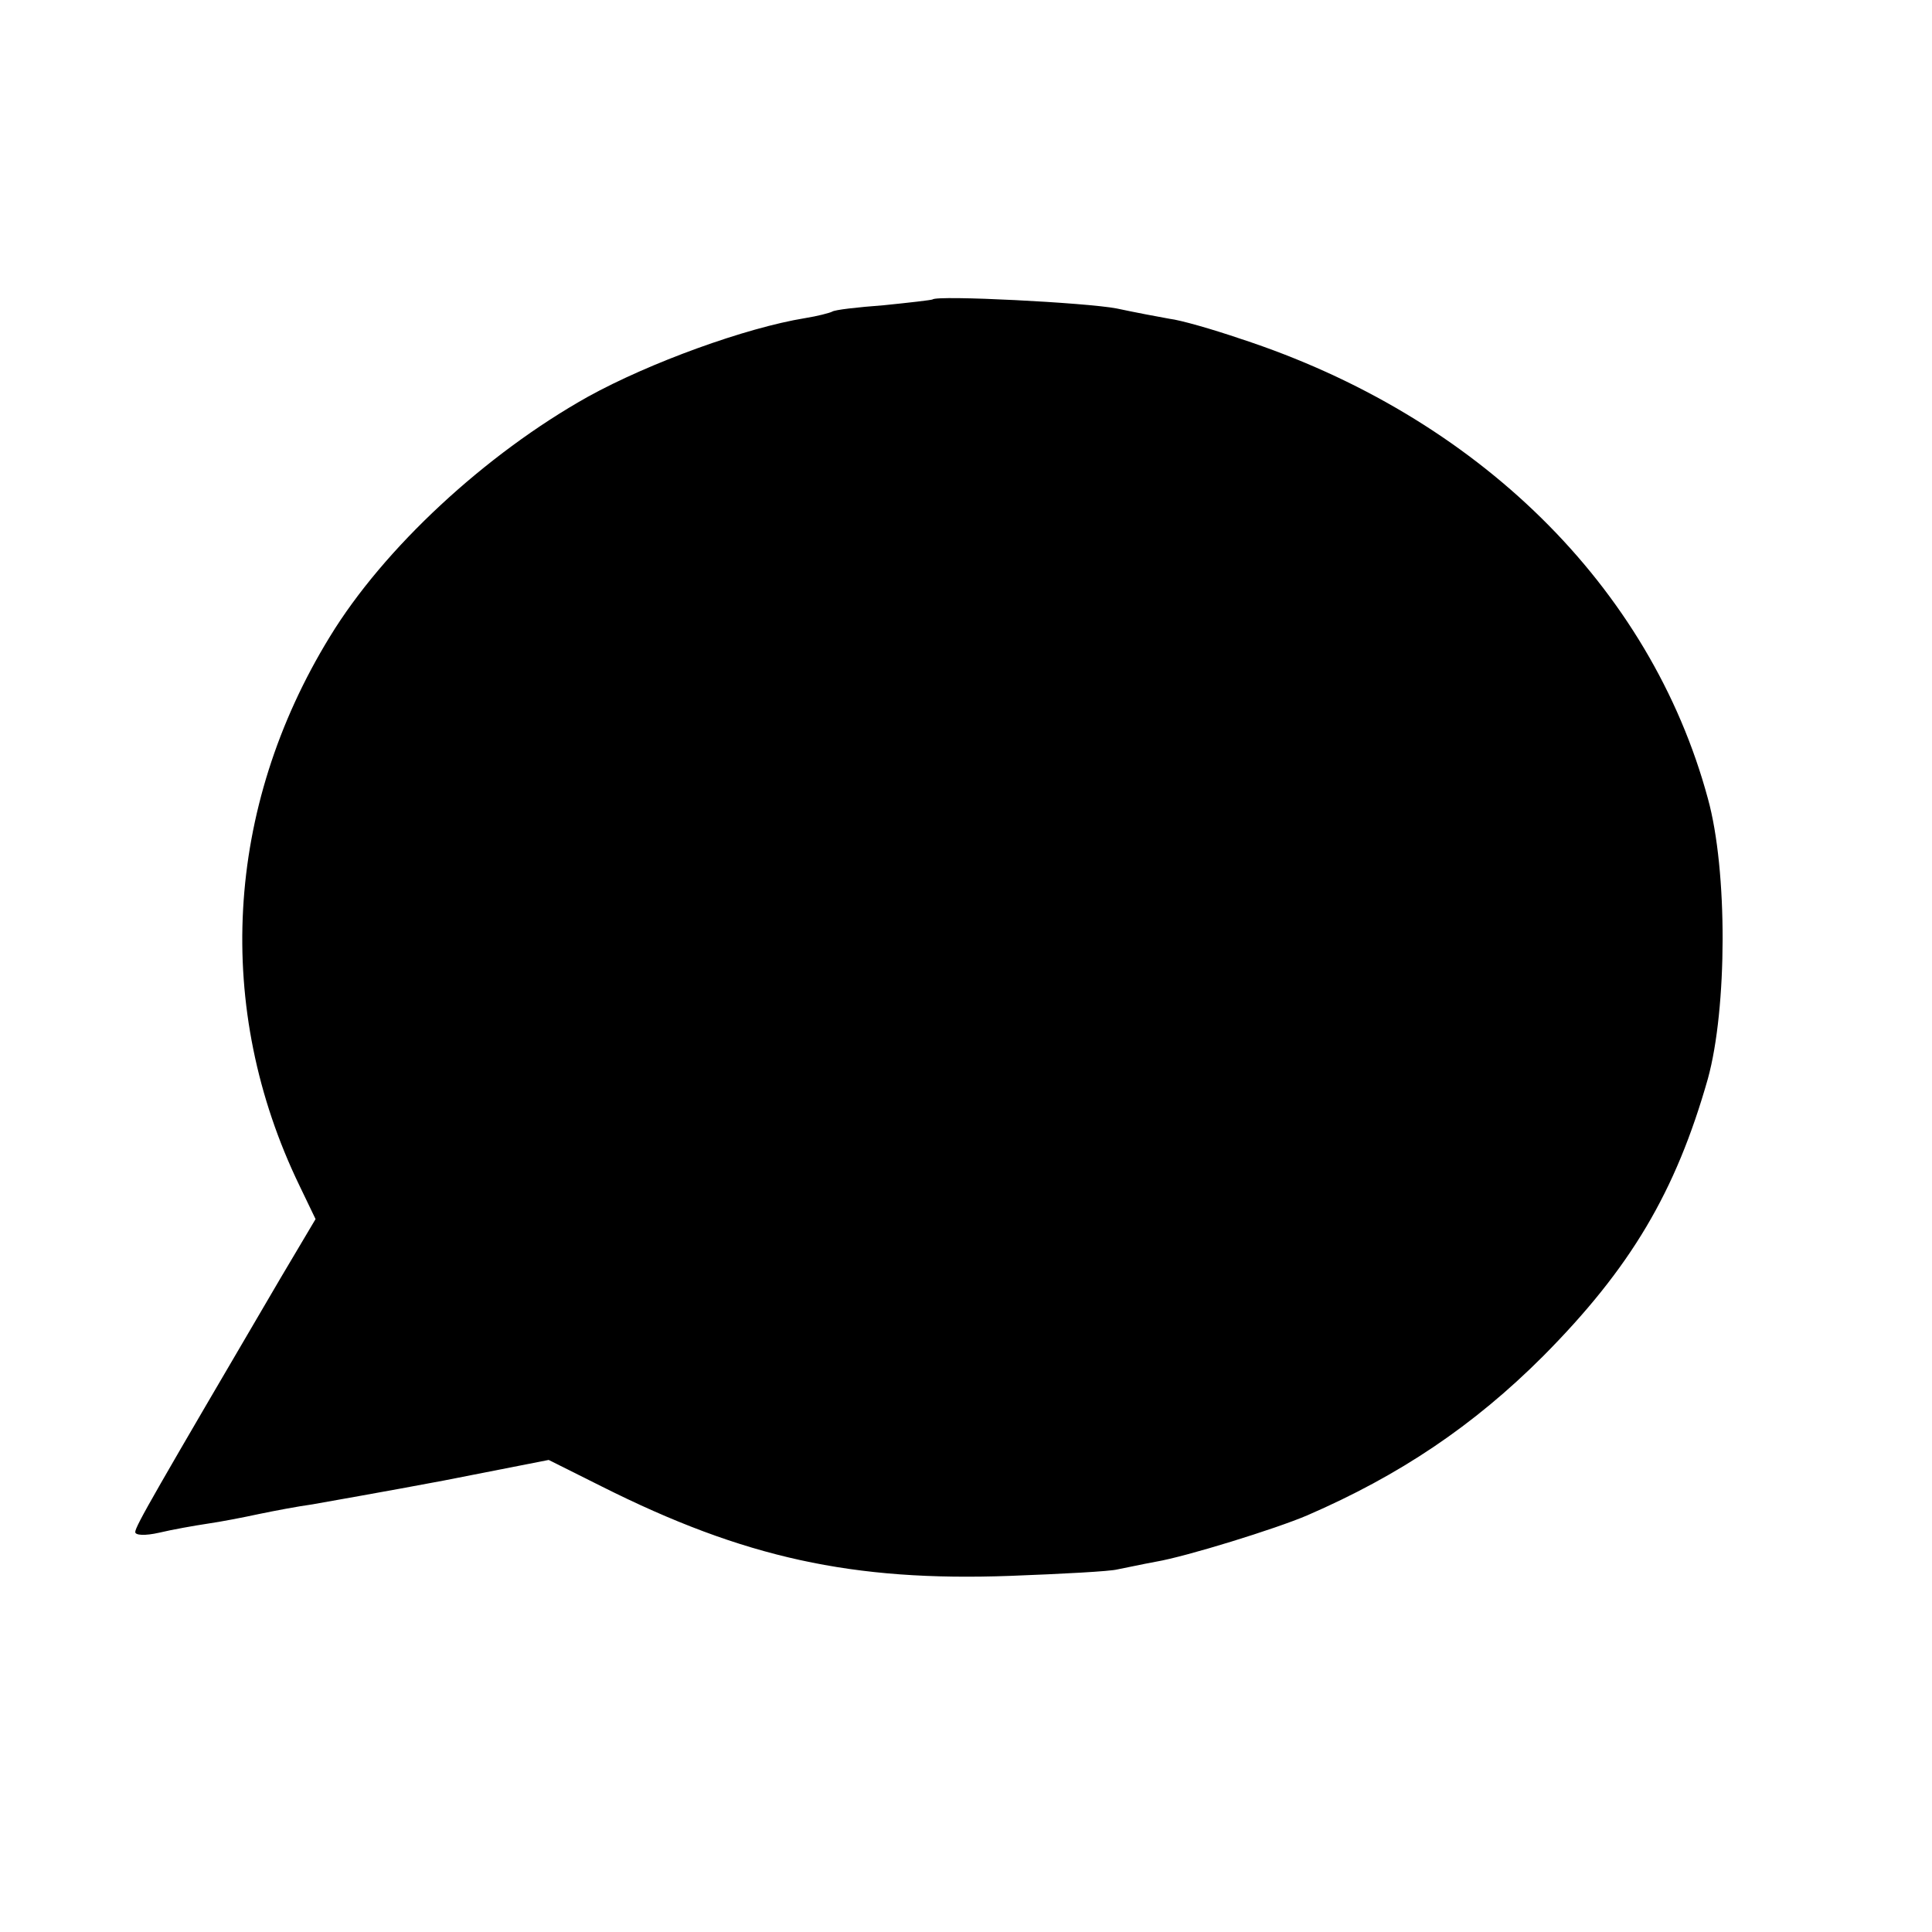 <?xml version="1.0" standalone="no"?>
<!DOCTYPE svg PUBLIC "-//W3C//DTD SVG 20010904//EN"
 "http://www.w3.org/TR/2001/REC-SVG-20010904/DTD/svg10.dtd">
<svg version="1.0" xmlns="http://www.w3.org/2000/svg"
 width="300pt" height="300pt" viewBox="0 0 300 300"
 preserveAspectRatio="xMidYMid meet">
<g transform="translate(0,300) scale(0.1,-0.1)"
fill="#000000" stroke="none">
<path d="M1448 2535 c-2 -1 -36 -5 -76 -9 -40 -3 -76 -7 -80 -10 -4 -2 -23 -7
-42 -10 -92 -15 -241 -69 -337 -122 -159 -89 -317 -235 -401 -373 -163 -266
-180 -577 -47 -852 l25 -52 -54 -91 c-194 -331 -226 -386 -226 -395 0 -5 15
-6 37 -1 21 5 55 11 75 14 21 3 57 10 80 15 24 5 61 12 83 15 22 4 114 20 204
37 l163 32 82 -41 c221 -111 390 -148 635 -139 80 3 155 7 166 10 11 2 38 8
60 12 47 8 186 51 235 72 143 62 258 139 366 247 136 137 206 255 256 431 30
109 31 323 0 435 -89 329 -358 594 -726 714 -44 15 -93 29 -110 31 -17 3 -54
10 -82 16 -46 9 -279 21 -286 14z"/>
</g>
</svg>
